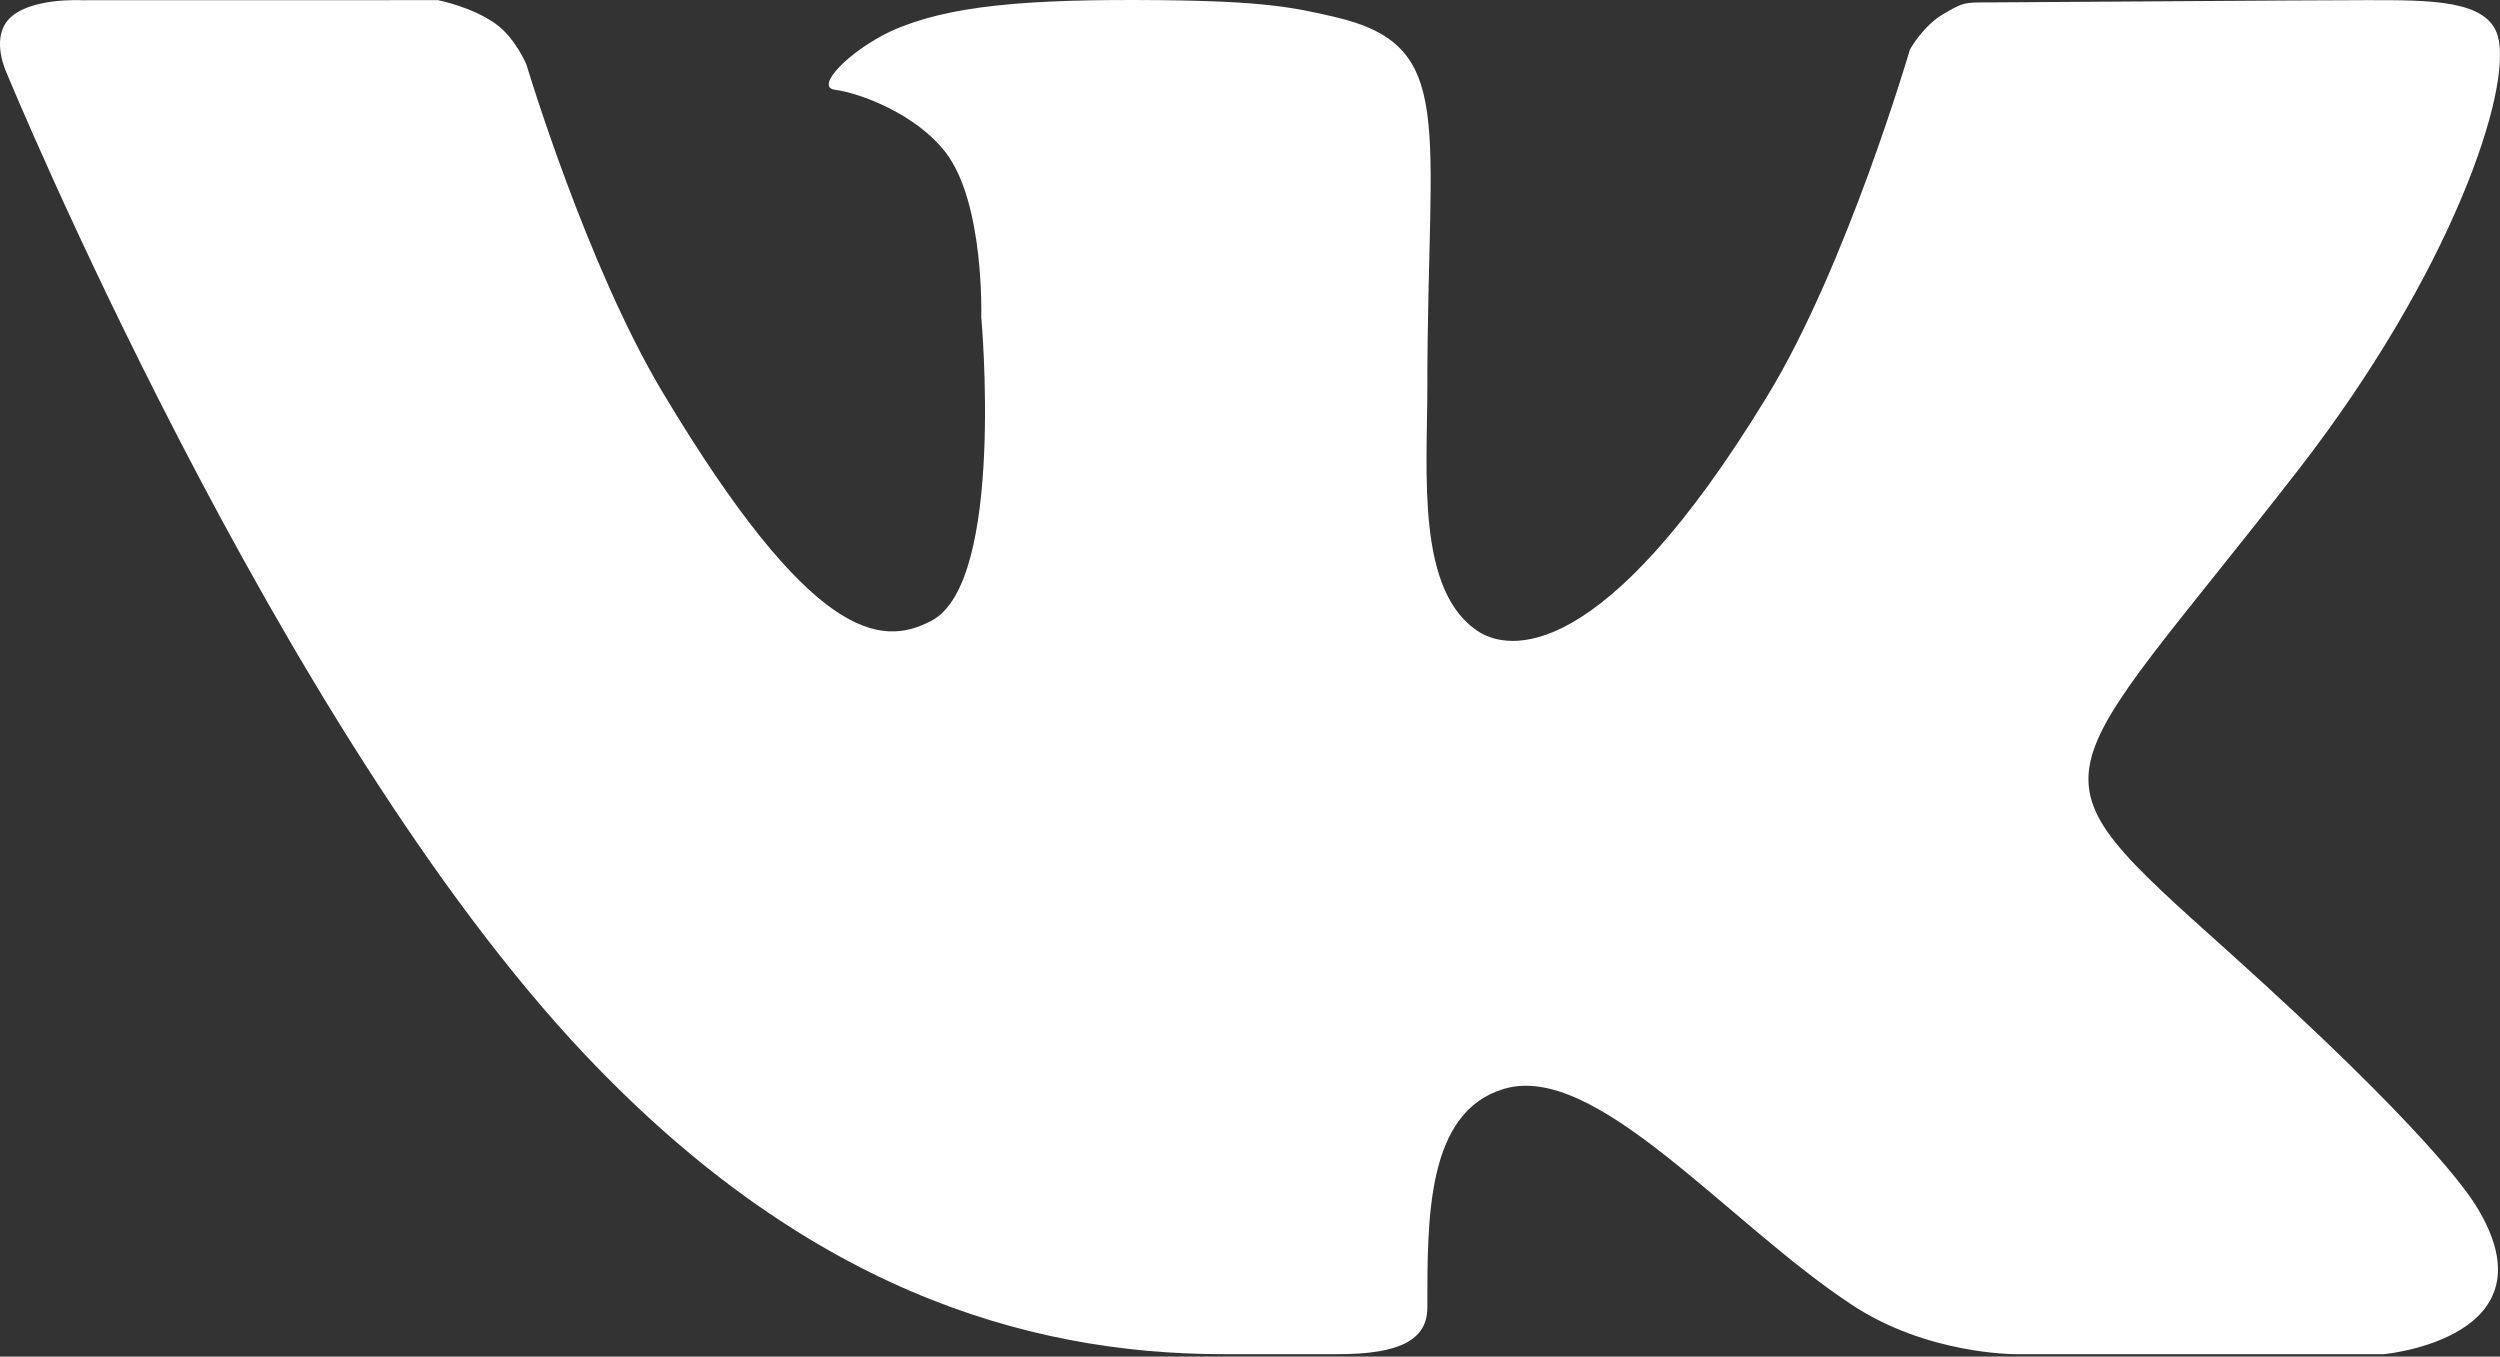 <?xml version="1.0" encoding="UTF-8"?> <svg xmlns="http://www.w3.org/2000/svg" width="129" height="70" viewBox="0 0 129 70" fill="none"><rect x="0" y="0" width="129" height="70" fill="#333333" stroke="none"/> <path d="M114.958 49.078C125.256 58.328 127.397 61.631 127.747 62.194C132.014 69.041 123.014 69.875 123.014 69.875H104.048C104.048 69.875 99.431 69.926 95.486 67.281C89.054 63.019 82.32 54.756 77.587 56.19C73.614 57.392 73.651 62.823 73.651 67.467C73.651 69.13 72.238 69.875 69.048 69.875C65.858 69.875 64.532 69.875 63.118 69.875C52.728 69.875 41.454 66.335 30.208 54.444C14.299 37.633 0.345 3.771 0.345 3.771C0.345 3.771 -0.479 2.066 0.419 1.028C1.436 -0.137 4.203 0.012 4.203 0.012L22.594 0.008C22.594 0.008 24.325 0.338 25.568 1.223C26.594 1.95 27.165 3.338 27.165 3.338C27.165 3.338 30.254 13.66 34.19 20.241C41.878 33.087 45.455 33.413 48.065 32.03C51.877 30.027 50.634 16.37 50.634 16.37C50.634 16.37 50.804 10.506 48.815 7.893C47.282 5.872 44.35 4.796 43.07 4.628C42.035 4.493 43.765 2.658 45.97 1.61C48.917 0.282 52.926 -0.058 59.841 0.008C65.222 0.059 66.774 0.385 68.873 0.874C75.221 2.355 73.651 6.263 73.651 19.985C73.651 24.382 73.053 30.563 76.33 32.612C77.744 33.497 82.587 34.578 91.204 20.418C95.297 13.702 98.551 2.56 98.551 2.56C98.551 2.56 99.224 1.335 100.269 0.73C101.337 0.11 101.304 0.124 102.768 0.124C104.232 0.124 118.913 0.008 122.135 0.008C125.353 0.008 128.373 -0.03 128.893 1.88C129.639 4.623 126.518 14.023 118.609 24.224C105.613 40.964 104.172 39.399 114.958 49.078Z" fill="white"></path> </svg> 